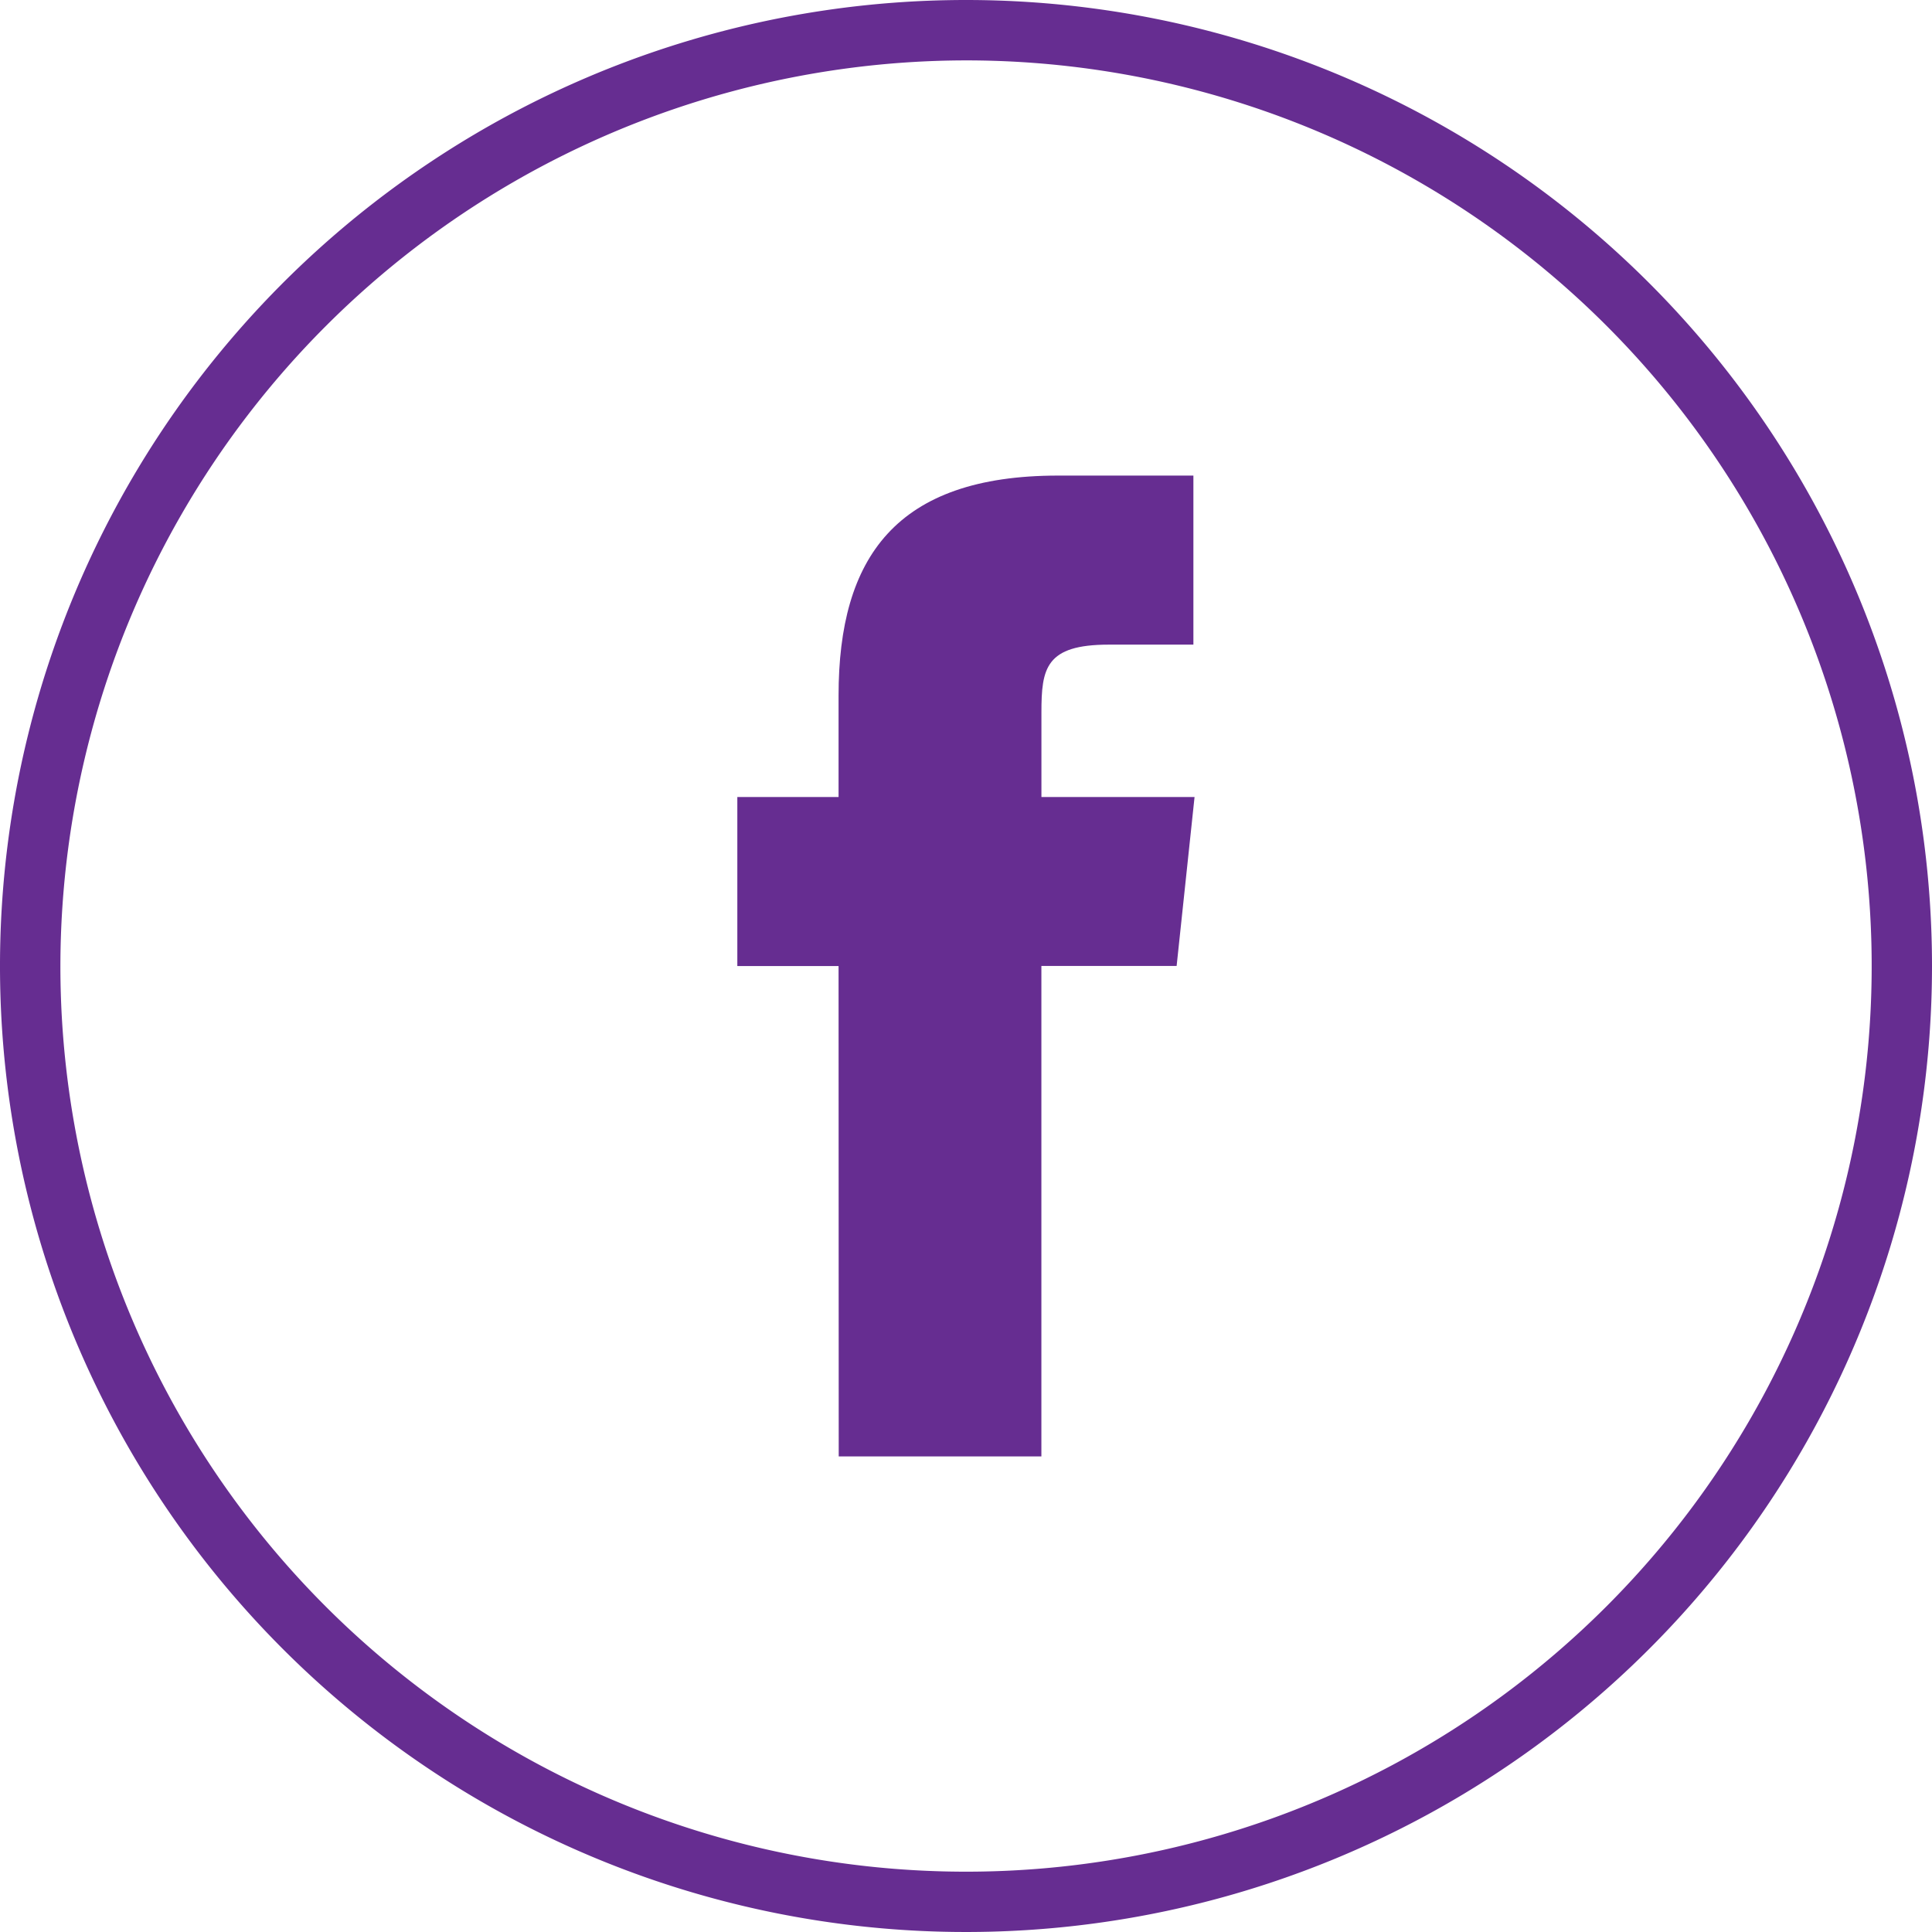 <svg xmlns="http://www.w3.org/2000/svg" width="50" height="50" viewBox="0 0 50 50"><path d="M14.835,33.261h5.245V20.568h3.5l.464-4.373H20.081l0-2.191c0-1.141.109-1.752,1.745-1.752h2.188V7.877h-3.5c-4.2,0-5.683,2.122-5.683,5.691v2.627h-2.62v4.375h2.62Z" transform="translate(6.871 4.431)" fill="#662d91"/><path d="M25,1.563A23.438,23.438,0,1,1,1.563,25,23.464,23.464,0,0,1,25,1.563M25,0A25,25,0,1,0,50,25,25,25,0,0,0,25,0Z" fill="#662d91"/></svg>